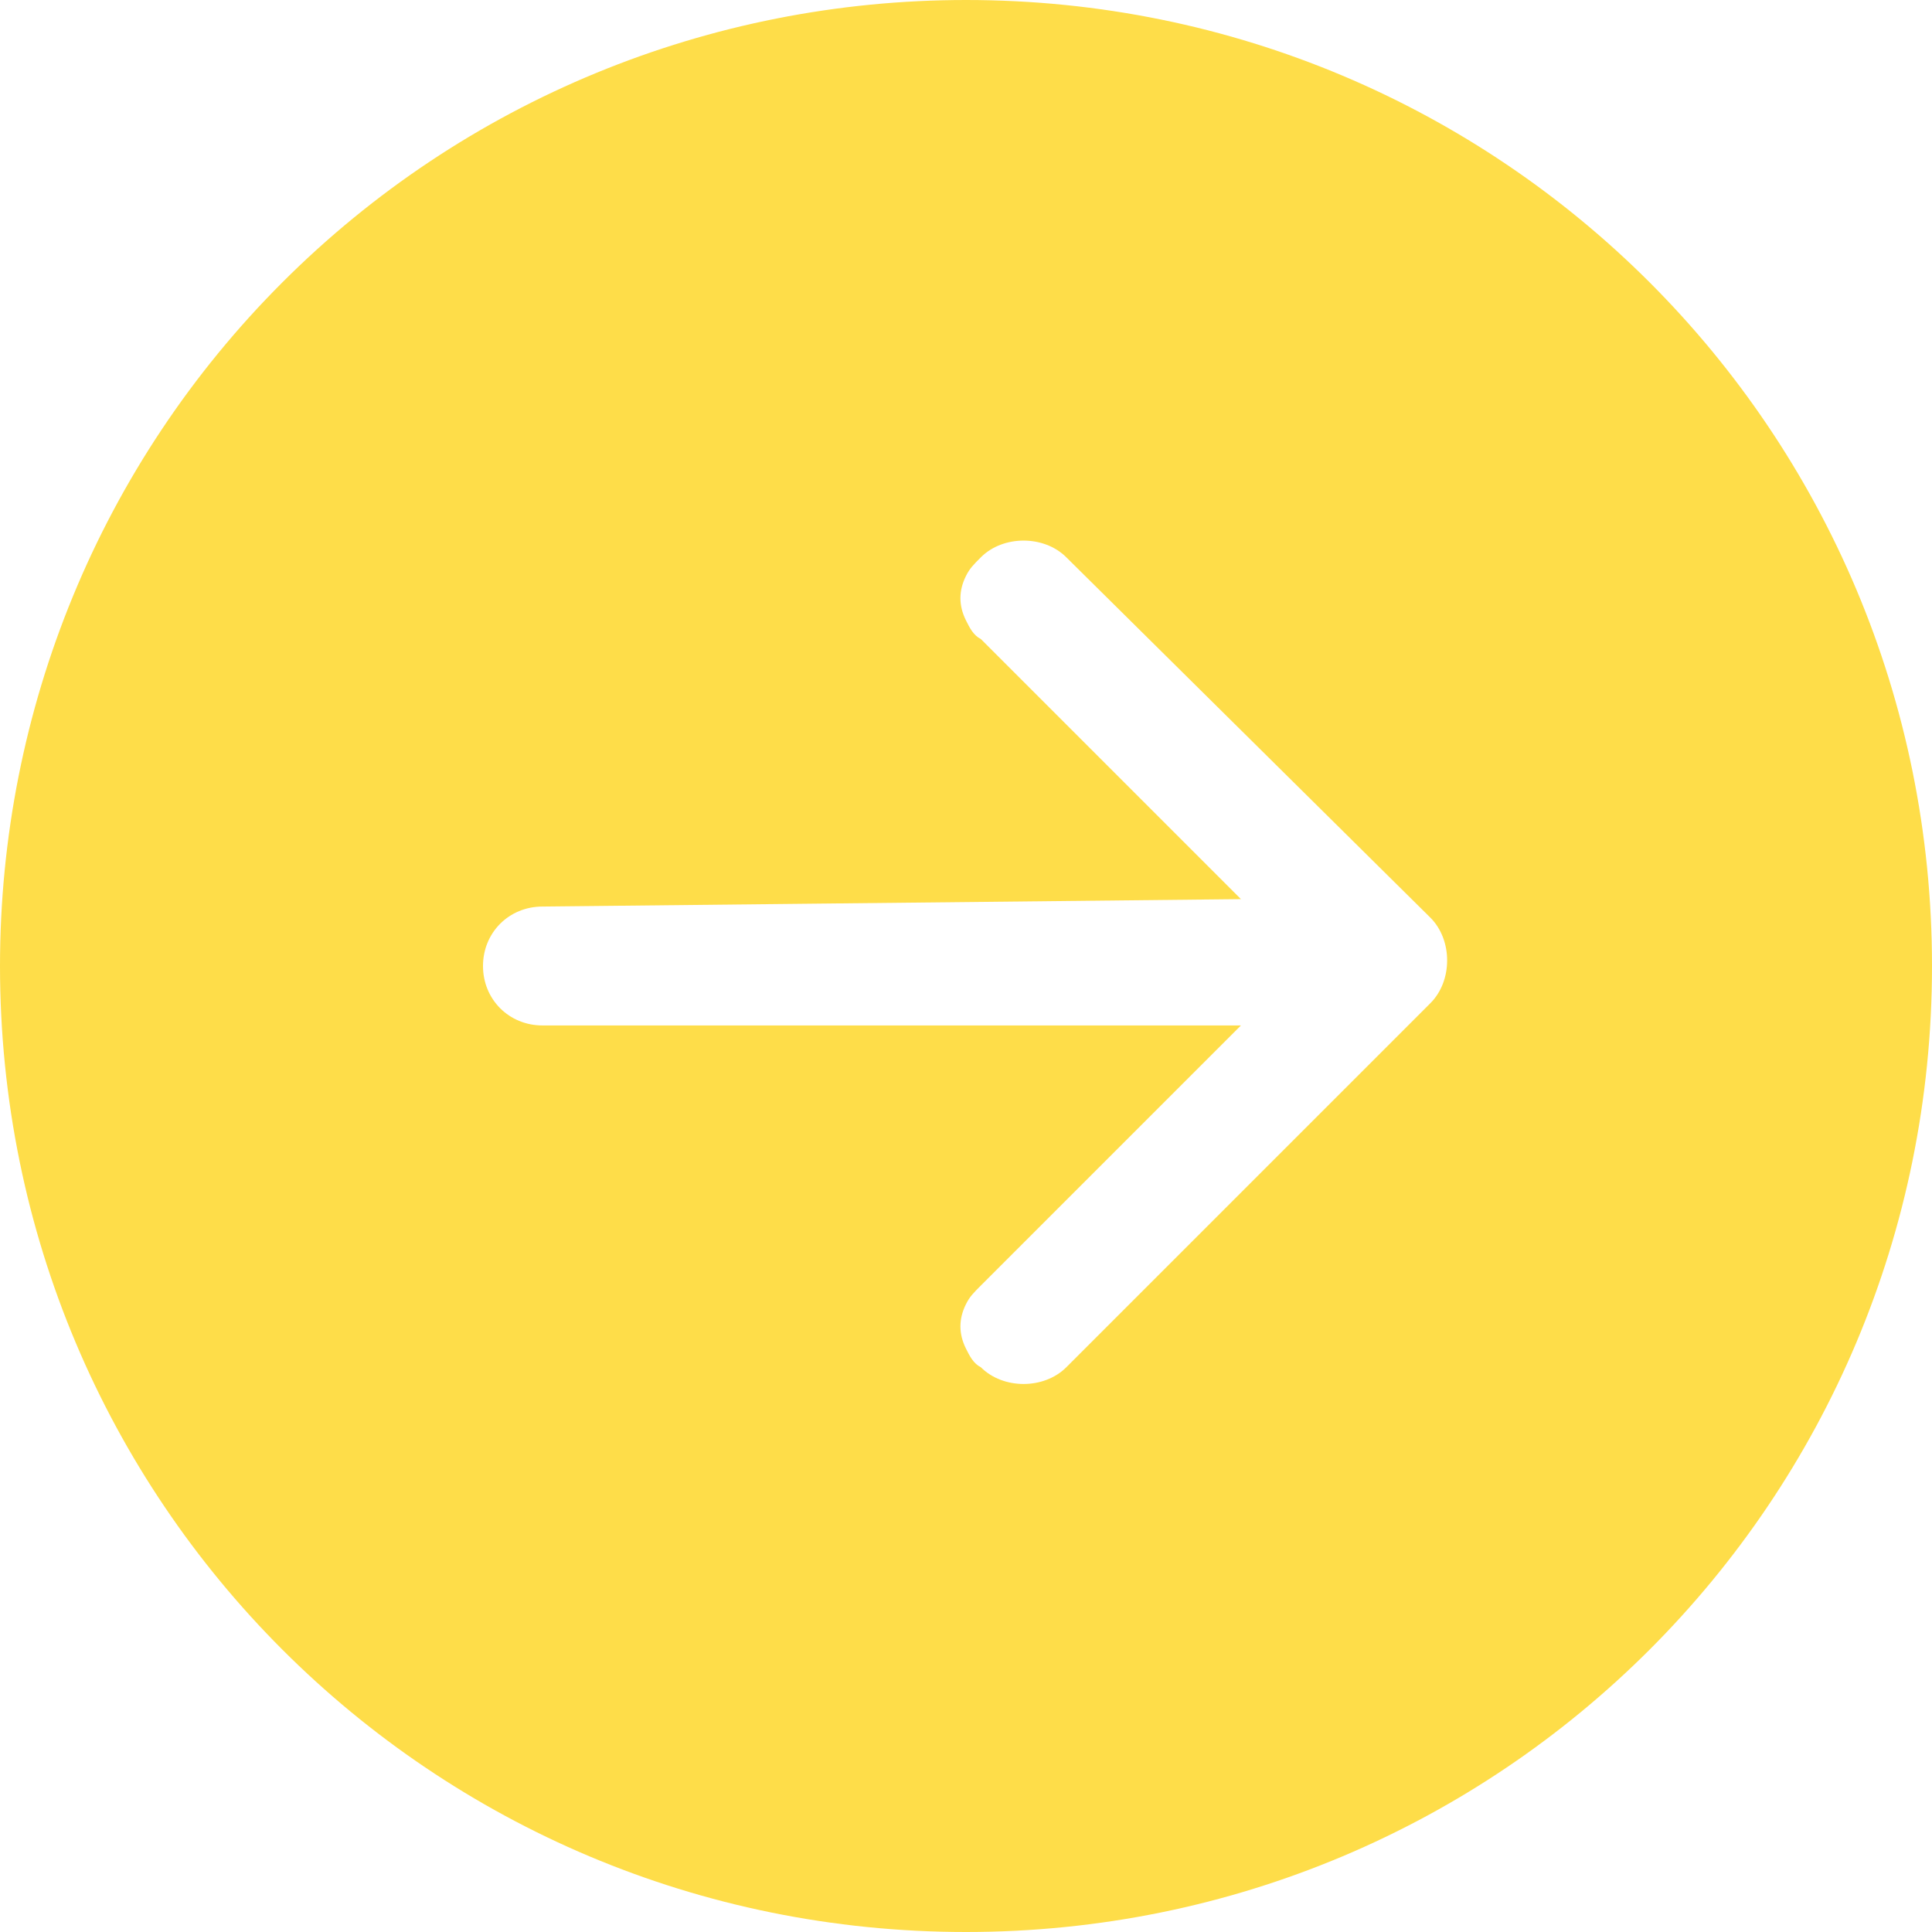 <?xml version="1.0" encoding="utf-8"?>
<!-- Generator: Adobe Illustrator 26.5.0, SVG Export Plug-In . SVG Version: 6.00 Build 0)  -->
<svg version="1.1" id="Layer_1" xmlns="http://www.w3.org/2000/svg" xmlns:xlink="http://www.w3.org/1999/xlink" x="0px" y="0px"
	 viewBox="0 0 52 52" style="enable-background:new 0 0 52 52;" xml:space="preserve">
<style type="text/css">
	.st0{clip-path:url(#SVGID_00000154401812374234307540000010509545711077151879_);}
	.st1{fill:#FEDD49;}
</style>
<g id="Group_88586" transform="translate(0)">
	<g>
		<defs>
			<rect id="SVGID_1_" y="0" width="52" height="52"/>
		</defs>
		<clipPath id="SVGID_00000016767676671640460620000015948475996087533440_">
			<use xlink:href="#SVGID_1_"  style="overflow:visible;"/>
		</clipPath>
		
			<g id="Group_88220" transform="translate(0)" style="clip-path:url(#SVGID_00000016767676671640460620000015948475996087533440_);">
			<path id="Path_99347" class="st1" d="M14.6,24.4c-0.9,0-1.6,0.7-1.6,1.6s0.7,1.6,1.6,1.6h18.8l-7,7c-0.2,0.2-0.3,0.3-0.4,0.5
				c-0.2,0.4-0.2,0.8,0,1.2c0.1,0.2,0.2,0.4,0.4,0.5c0.6,0.6,1.7,0.6,2.3,0l9.8-9.8c0.6-0.6,0.6-1.7,0-2.3c0,0,0,0,0,0l-9.8-9.7
				c-0.6-0.6-1.7-0.6-2.3,0c-0.2,0.2-0.3,0.3-0.4,0.5c-0.2,0.4-0.2,0.8,0,1.2c0.1,0.2,0.2,0.4,0.4,0.5l7,7L14.6,24.4z M26,0
				c14.4,0,26,11.6,26,26c0,14.4-11.6,26-26,26S0,40.4,0,26c0-6.9,2.7-13.5,7.6-18.4C12.5,2.7,19.1,0,26,0"/>
		</g>
	</g>
</g>
</svg>
